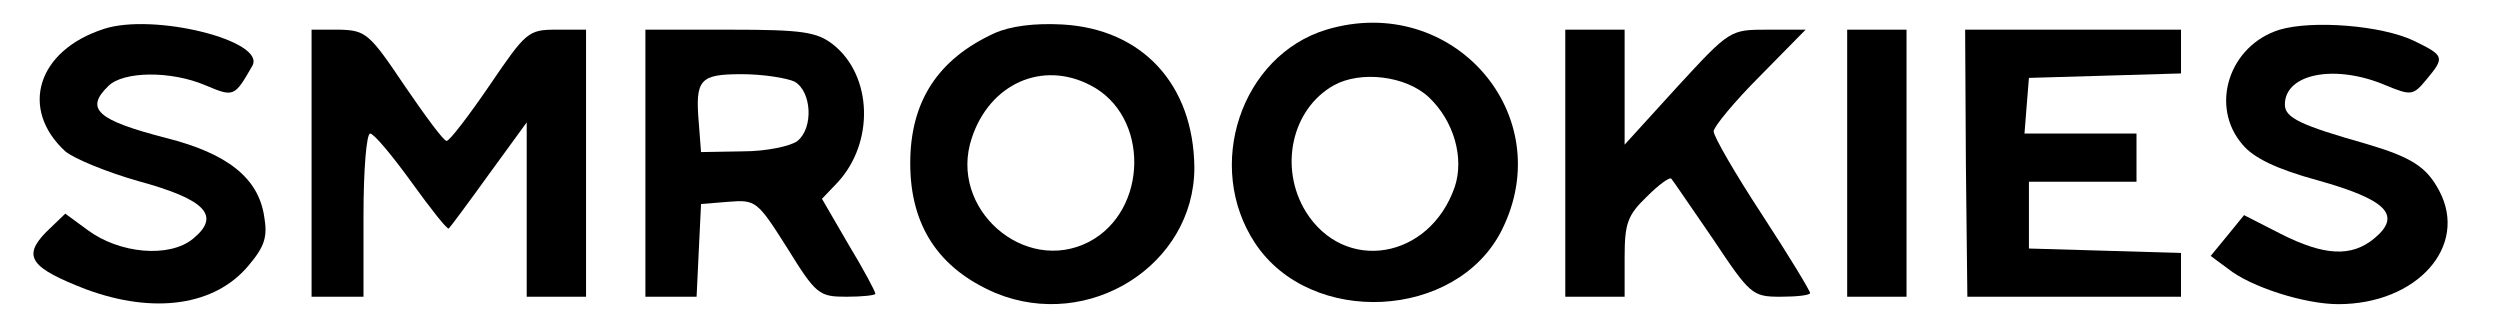 <?xml version="1.0" encoding="UTF-8" standalone="no"?> <svg xmlns="http://www.w3.org/2000/svg" version="1.0" width="337pt" height="44pt" viewBox="0 0 337 44" preserveAspectRatio="xMidYMid meet"><g transform="translate(0,44) scale(0.1,-0.1)" fill="#000000" stroke="none"><path d="M140 401 c-90 -29 -114 -108 -52 -165 12 -10 56 -28 98 -40 92 -25 112 -47 74 -78 -32 -26 -99 -20 -142 12 l-30 22 -26 -25 c-32 -33 -21 -48 54 -77 92 -34 174 -22 219 32 22 26 26 39 21 67 -8 51 -49 84 -132 105 -93 24 -110 39 -78 70 20 20 84 21 131 1 38 -16 39 -16 63 26 20 34 -133 72 -200 50z"></path><path d="M1340 395 c-76 -35 -113 -92 -113 -175 0 -84 38 -142 115 -175 126 -52 268 38 268 169 -1 112 -70 187 -178 193 -37 2 -70 -2 -92 -12z m130 -70 c80 -41 78 -169 -2 -211 -87 -45 -190 45 -158 140 24 73 95 105 160 71z"></path><path d="M1788 400 c-115 -35 -165 -184 -96 -288 75 -113 271 -103 332 17 79 156 -66 322 -236 271z m138 -91 c34 -32 48 -82 35 -121 -34 -98 -149 -117 -201 -33 -36 59 -19 138 38 170 36 20 97 13 128 -16z"></path><path d="M3073 400 c-68 -21 -95 -103 -50 -155 15 -18 46 -33 101 -48 93 -26 114 -47 77 -78 -31 -26 -68 -24 -127 6 l-49 25 -22 -27 -23 -28 23 -17 c31 -25 104 -48 149 -48 106 0 176 78 136 153 -17 32 -37 45 -98 63 -88 25 -110 35 -110 53 0 42 68 55 136 26 34 -14 37 -14 55 8 25 30 24 32 -17 52 -44 21 -137 28 -181 15z"></path><path d="M420 220 l0 -180 35 0 35 0 0 110 c0 61 4 110 9 110 5 0 30 -30 56 -66 26 -36 48 -64 50 -62 2 2 26 34 54 73 l51 70 0 -118 0 -117 40 0 40 0 0 180 0 180 -40 0 c-38 0 -41 -3 -90 -75 -28 -41 -54 -75 -58 -75 -4 0 -29 34 -57 75 -47 70 -52 74 -87 75 l-38 0 0 -180z"></path><path d="M870 220 l0 -180 35 0 34 0 3 63 3 62 37 3 c37 3 39 1 79 -62 39 -63 43 -66 80 -66 22 0 39 2 39 4 0 3 -16 33 -36 66 l-36 62 21 22 c50 54 47 144 -6 186 -22 17 -41 20 -139 20 l-114 0 0 -180z m201 110 c23 -13 26 -62 4 -80 -9 -7 -42 -14 -73 -14 l-57 -1 -3 39 c-5 59 1 66 58 66 28 0 60 -5 71 -10z"></path><path d="M2110 220 l0 -180 40 0 40 0 0 53 c0 46 4 57 30 82 16 16 31 27 33 24 2 -2 27 -39 56 -81 50 -75 53 -78 91 -78 22 0 40 2 40 5 0 3 -29 51 -65 106 -36 55 -65 105 -65 112 0 6 28 40 62 74 l62 63 -51 0 c-51 0 -51 0 -122 -77 l-71 -78 0 78 0 77 -40 0 -40 0 0 -180z"></path><path d="M2490 220 l0 -180 40 0 40 0 0 180 0 180 -40 0 -40 0 0 -180z"></path><path d="M2650 220 l2 -180 144 0 144 0 0 30 0 29 -102 3 -103 3 0 45 0 45 73 0 72 0 0 33 0 32 -76 0 -75 0 3 38 3 37 103 3 102 3 0 29 0 30 -145 0 -146 0 1 -180z"></path></g></svg> 